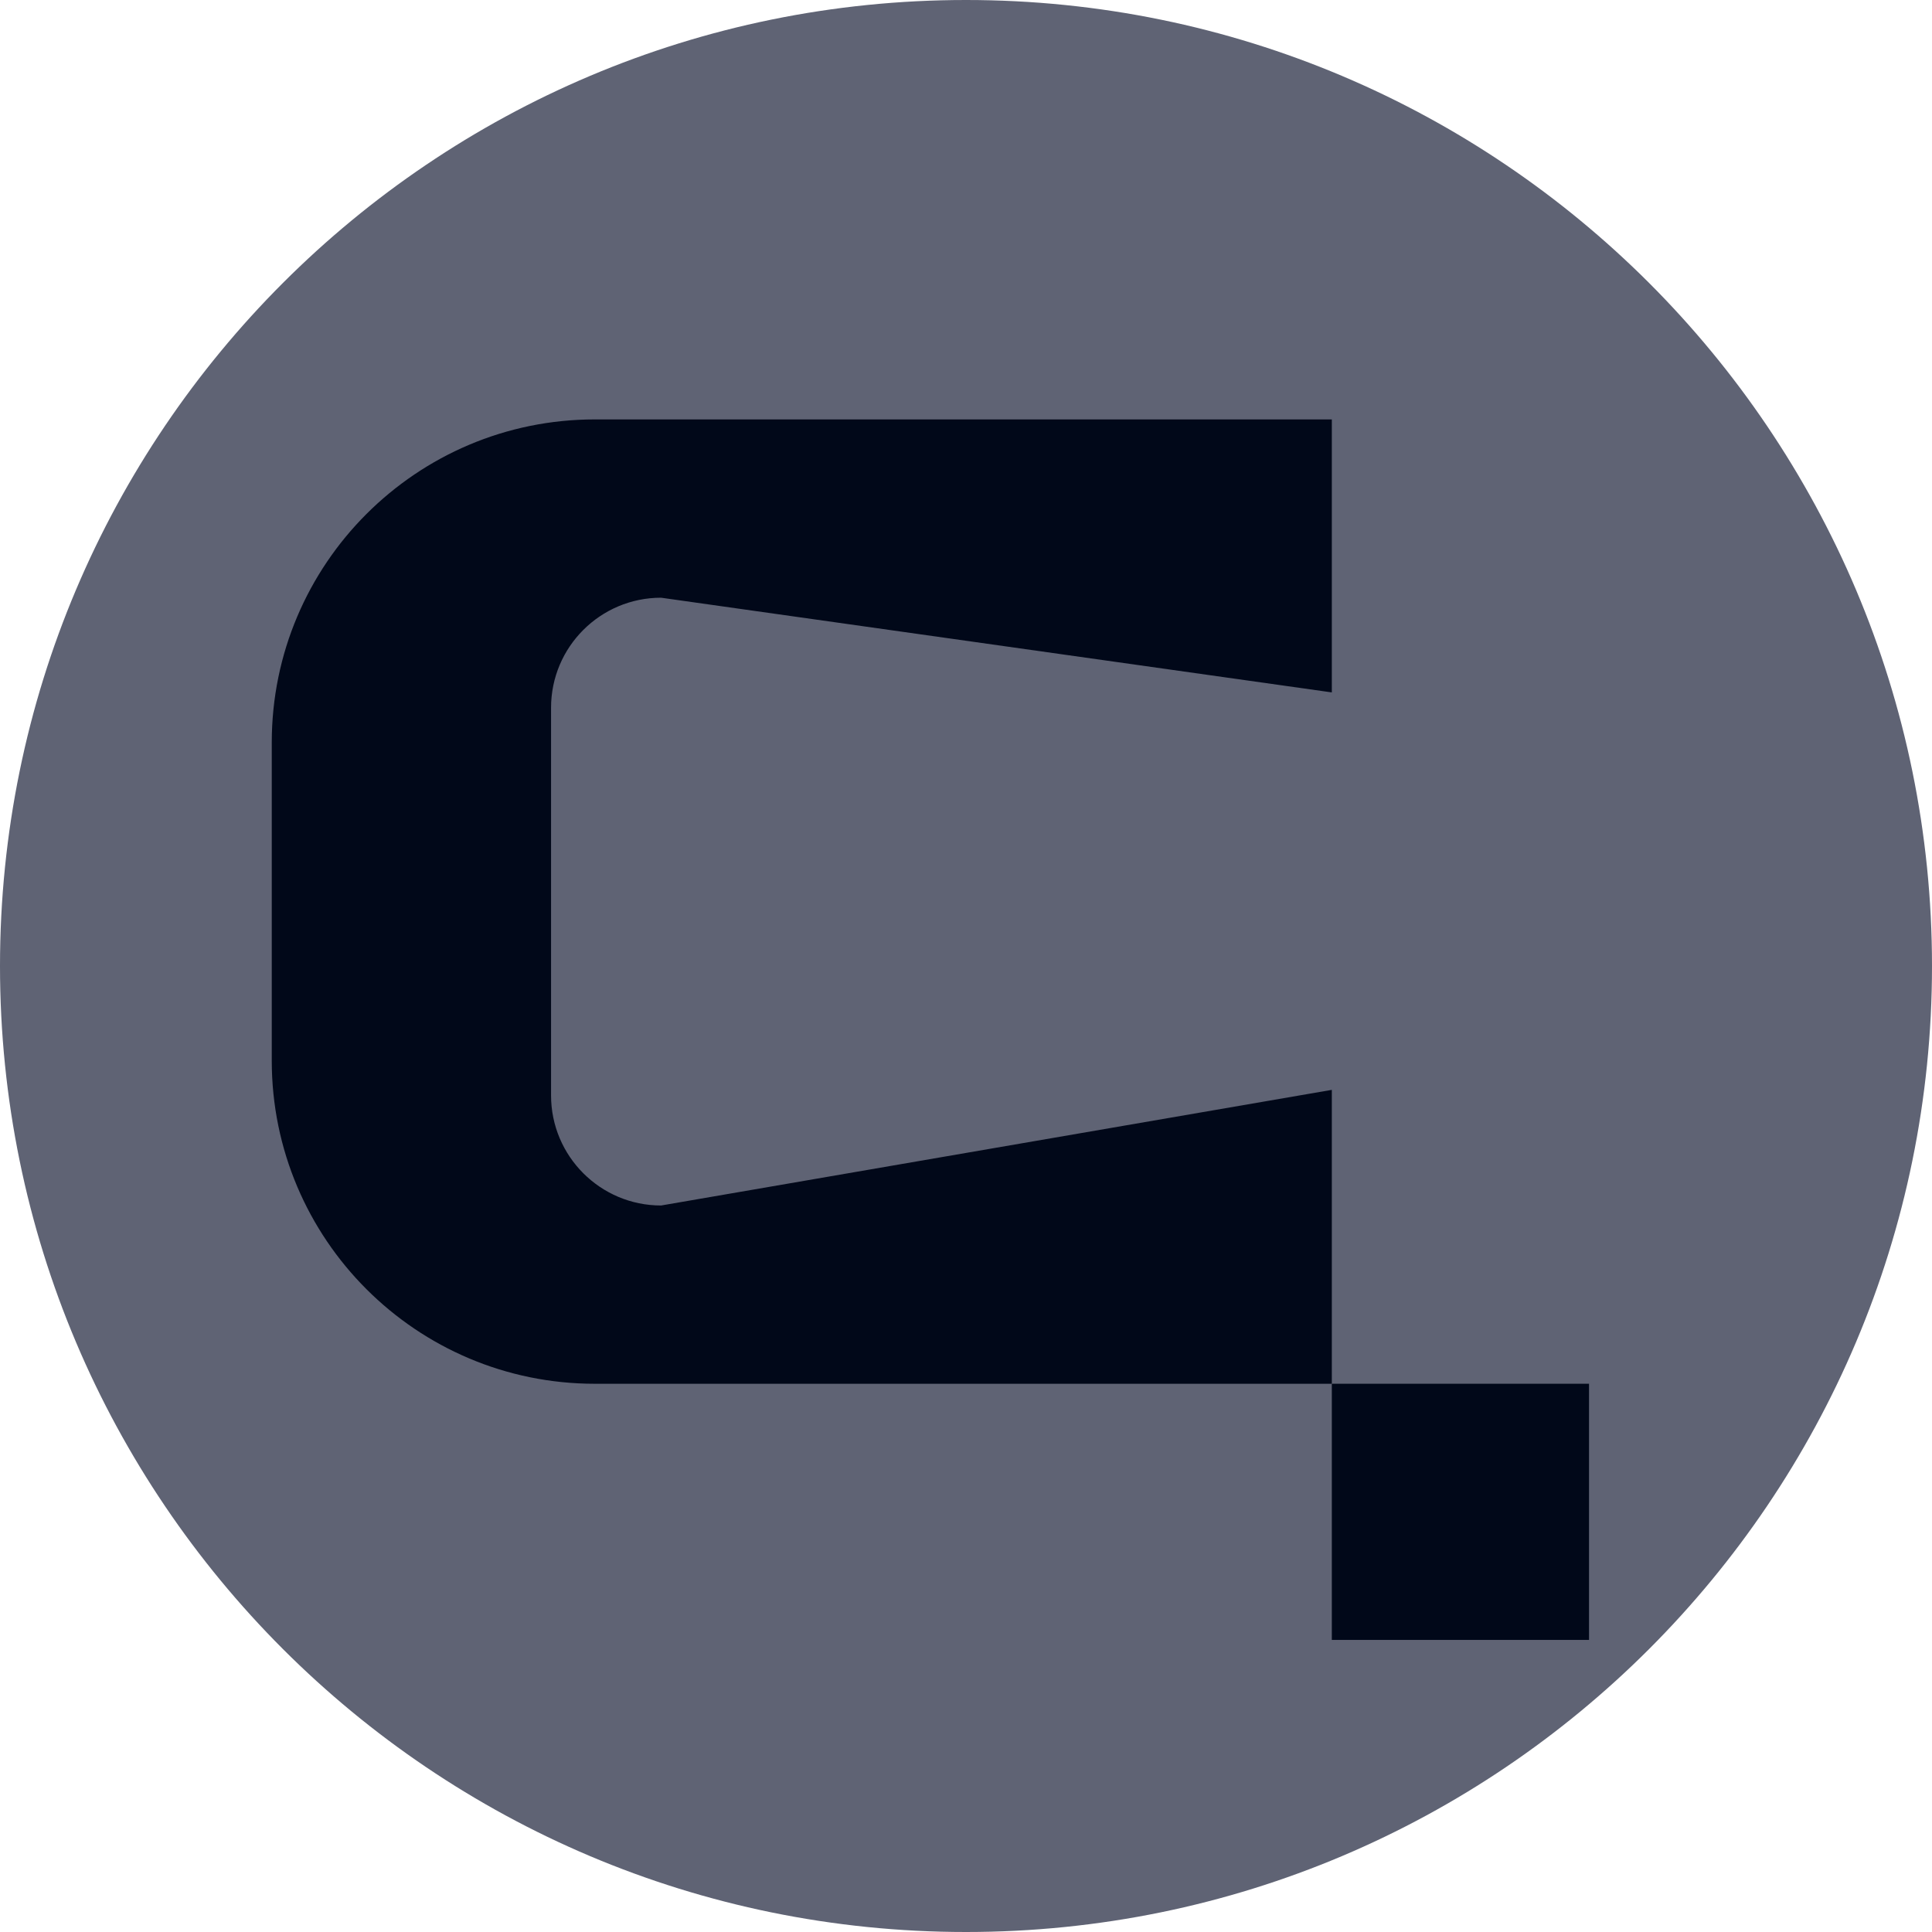 <svg width="80" height="80" viewBox="0 0 80 80" fill="none" xmlns="http://www.w3.org/2000/svg">
	<path d="M80 40C80 62.091 62.092 80 40 80C17.909 80 0 62.091 0 40C0 17.908 17.909 -4.17233e-06 40 -4.17233e-06C62.092 -4.17233e-06 80 17.908 80 40Z" fill="#5F6374"/>
	<path d="M55.148 57.298V67.905H65.798V57.298H55.148Z" fill="#010819"/>
	<path d="M27.375 49.917C24.858 49.917 22.818 47.875 22.818 45.358V29.307C22.818 26.79 24.858 24.75 27.375 24.75L55.148 28.671V17.367H24.632C17.243 17.367 11.253 23.358 11.253 30.747V43.919C11.253 51.308 17.243 57.299 24.632 57.299H55.148V45.129L27.375 49.917Z" fill="#010819"/>
</svg>
